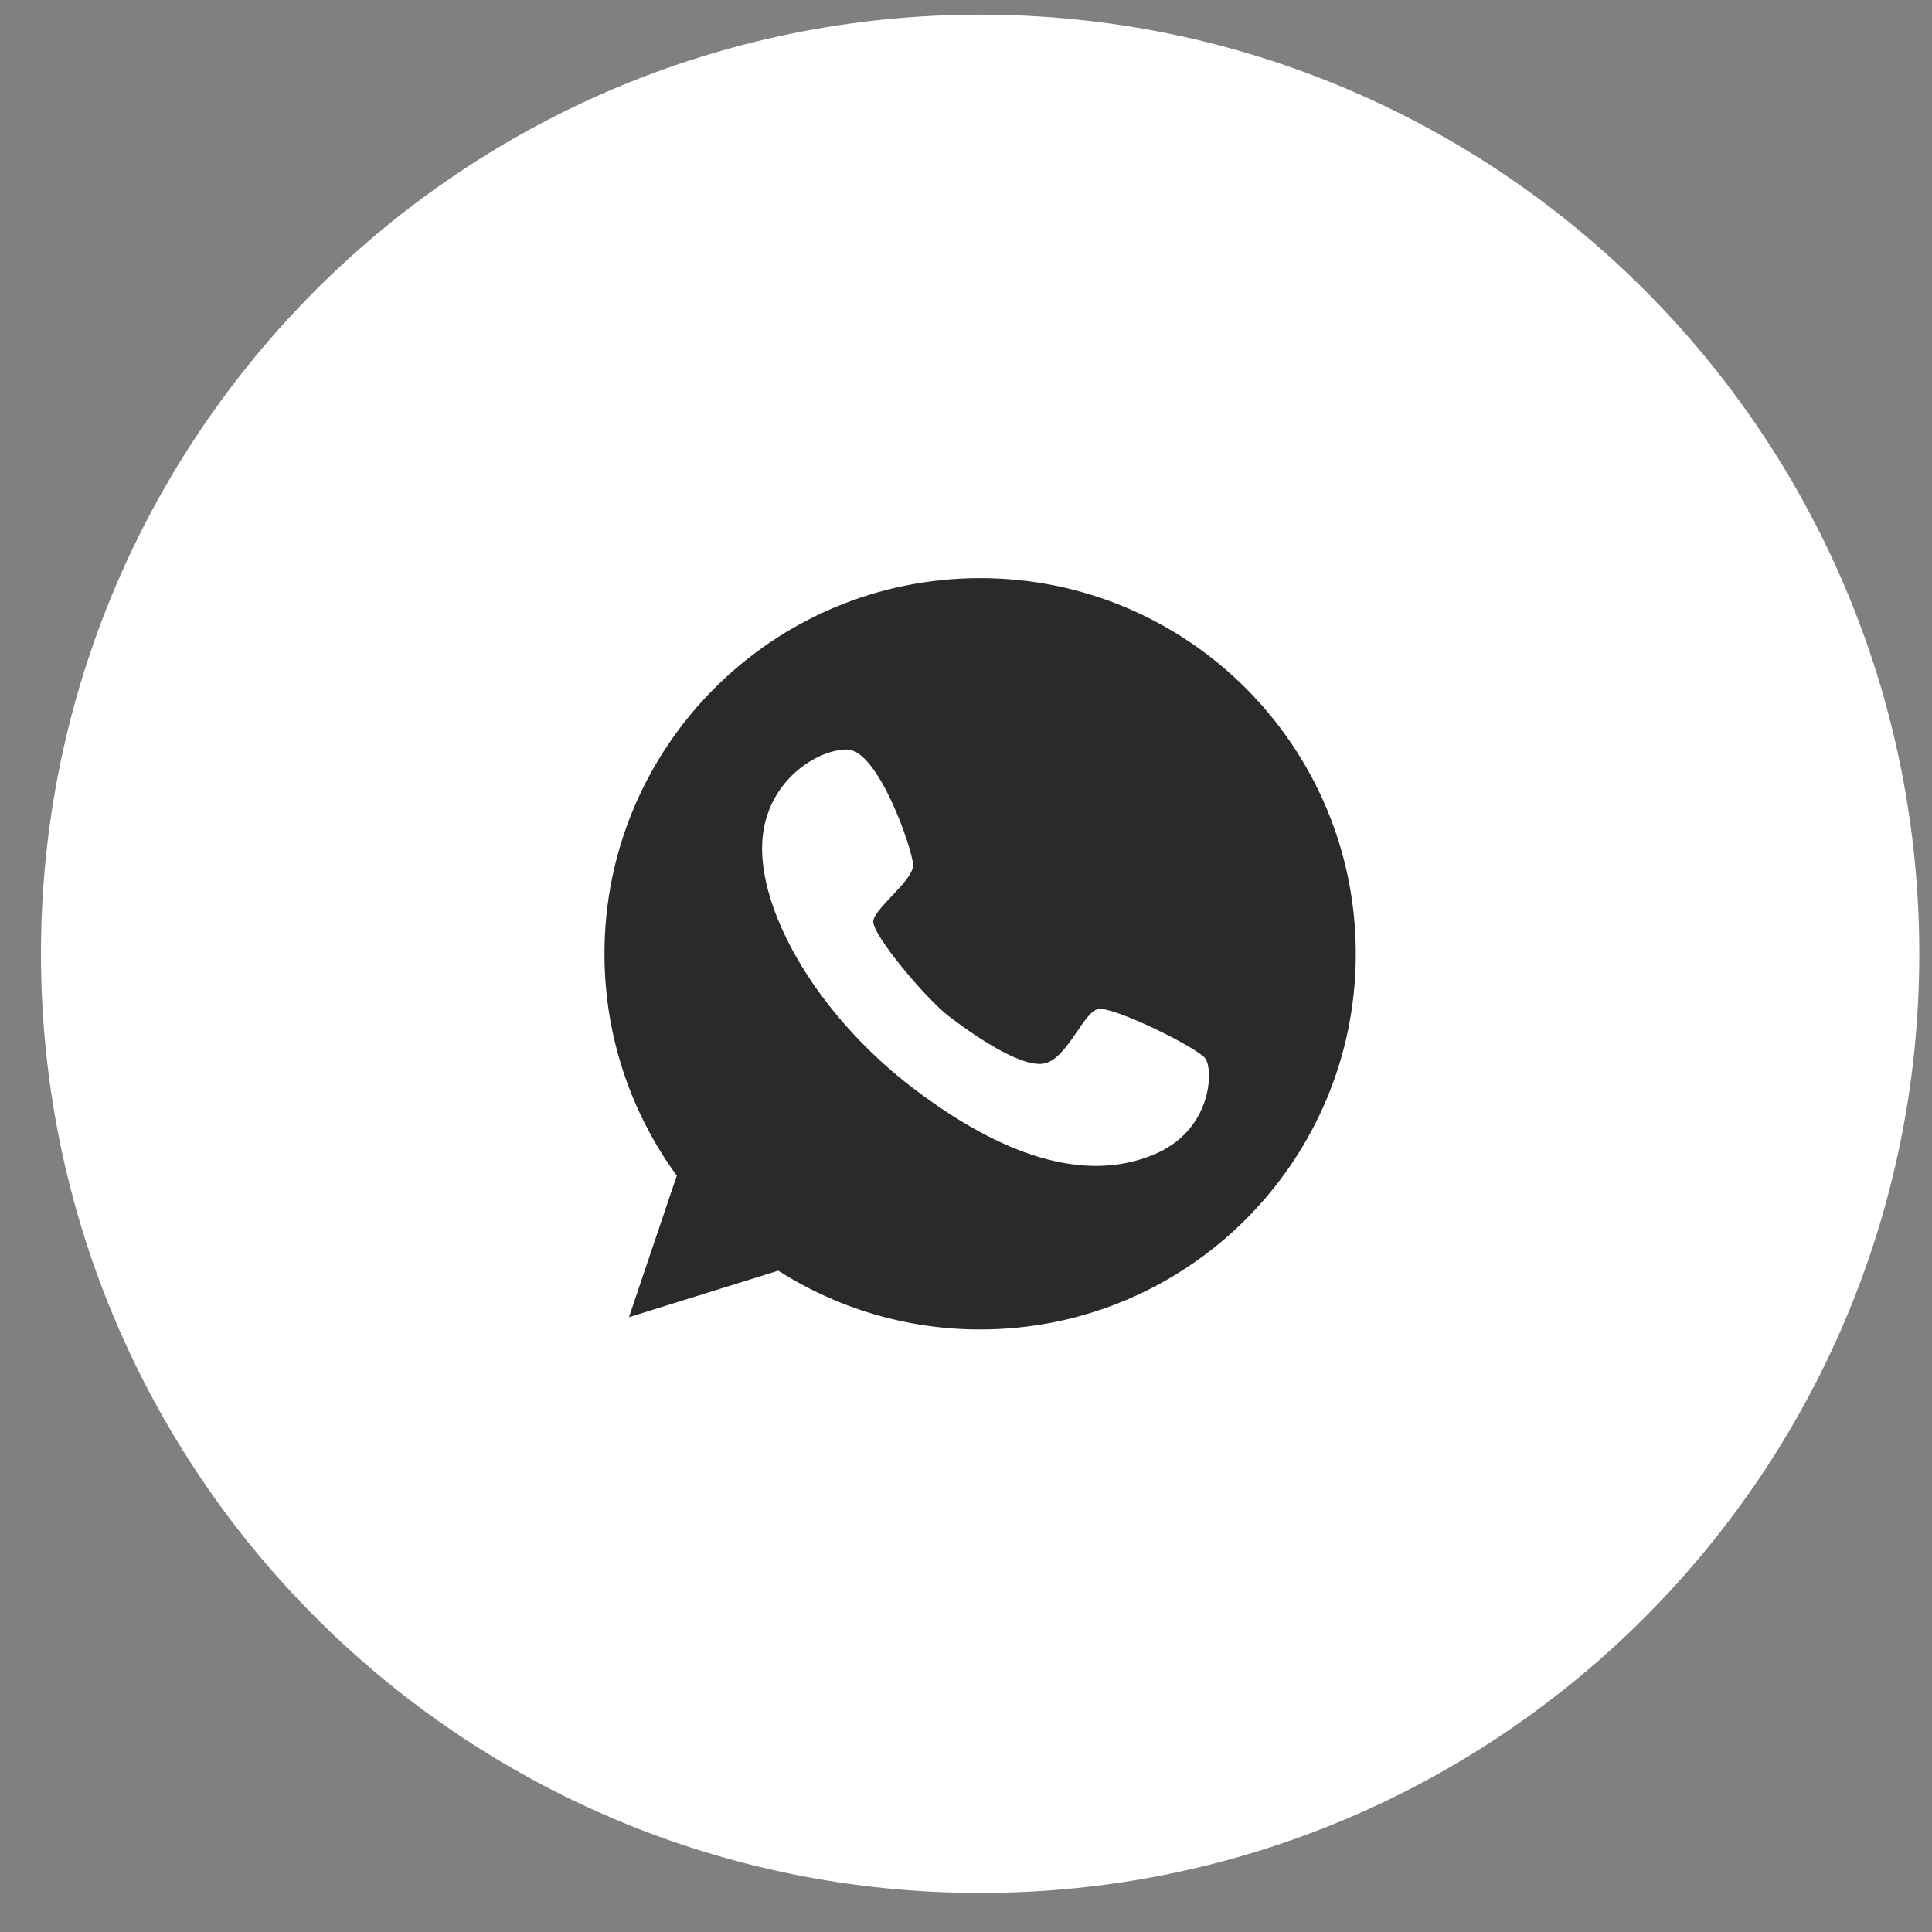 <?xml version="1.0" encoding="UTF-8"?> <svg xmlns="http://www.w3.org/2000/svg" width="33" height="33" viewBox="0 0 33 33" fill="none"><rect x="0" y="0" width="33" height="33" fill="#808080" stroke="none"/><g data-figma-bg-blur-radius="12.8333"><path d="M0.7 16.292C0.7 7.432 7.882 0.25 16.742 0.25C25.601 0.25 32.783 7.432 32.783 16.292C32.783 25.151 25.601 32.333 16.742 32.333C7.882 32.333 0.7 25.151 0.7 16.292Z" fill="white"></path><path d="M16.742 9.875C13.199 9.875 10.325 12.749 10.325 16.292C10.325 17.71 10.784 19.017 11.56 20.081L10.743 22.499L13.293 21.704C14.289 22.339 15.473 22.708 16.742 22.708C20.284 22.708 23.158 19.834 23.158 16.292C23.158 12.749 20.284 9.875 16.742 9.875ZM19.679 19.733C18.515 20.2 17.126 19.748 15.607 18.595C14.088 17.441 13.087 15.818 13.02 14.612C12.953 13.406 13.935 12.798 14.468 12.802C15.002 12.805 15.588 14.511 15.596 14.773C15.603 15.037 14.942 15.508 14.916 15.732C14.89 15.956 15.816 17.061 16.208 17.359C16.596 17.654 17.399 18.222 17.813 18.169C18.224 18.113 18.496 17.288 18.757 17.236C19.019 17.184 20.445 17.893 20.586 18.076C20.728 18.263 20.713 19.323 19.679 19.733Z" fill="#2A2A2A"></path></g><defs><clipPath id="bgblur_0_2006_1145_clip_path" transform="translate(12.133 12.583)"><path d="M0.7 16.292C0.7 7.432 7.882 0.25 16.742 0.25C25.601 0.25 32.783 7.432 32.783 16.292C32.783 25.151 25.601 32.333 16.742 32.333C7.882 32.333 0.7 25.151 0.7 16.292Z"></path></clipPath></defs></svg> 